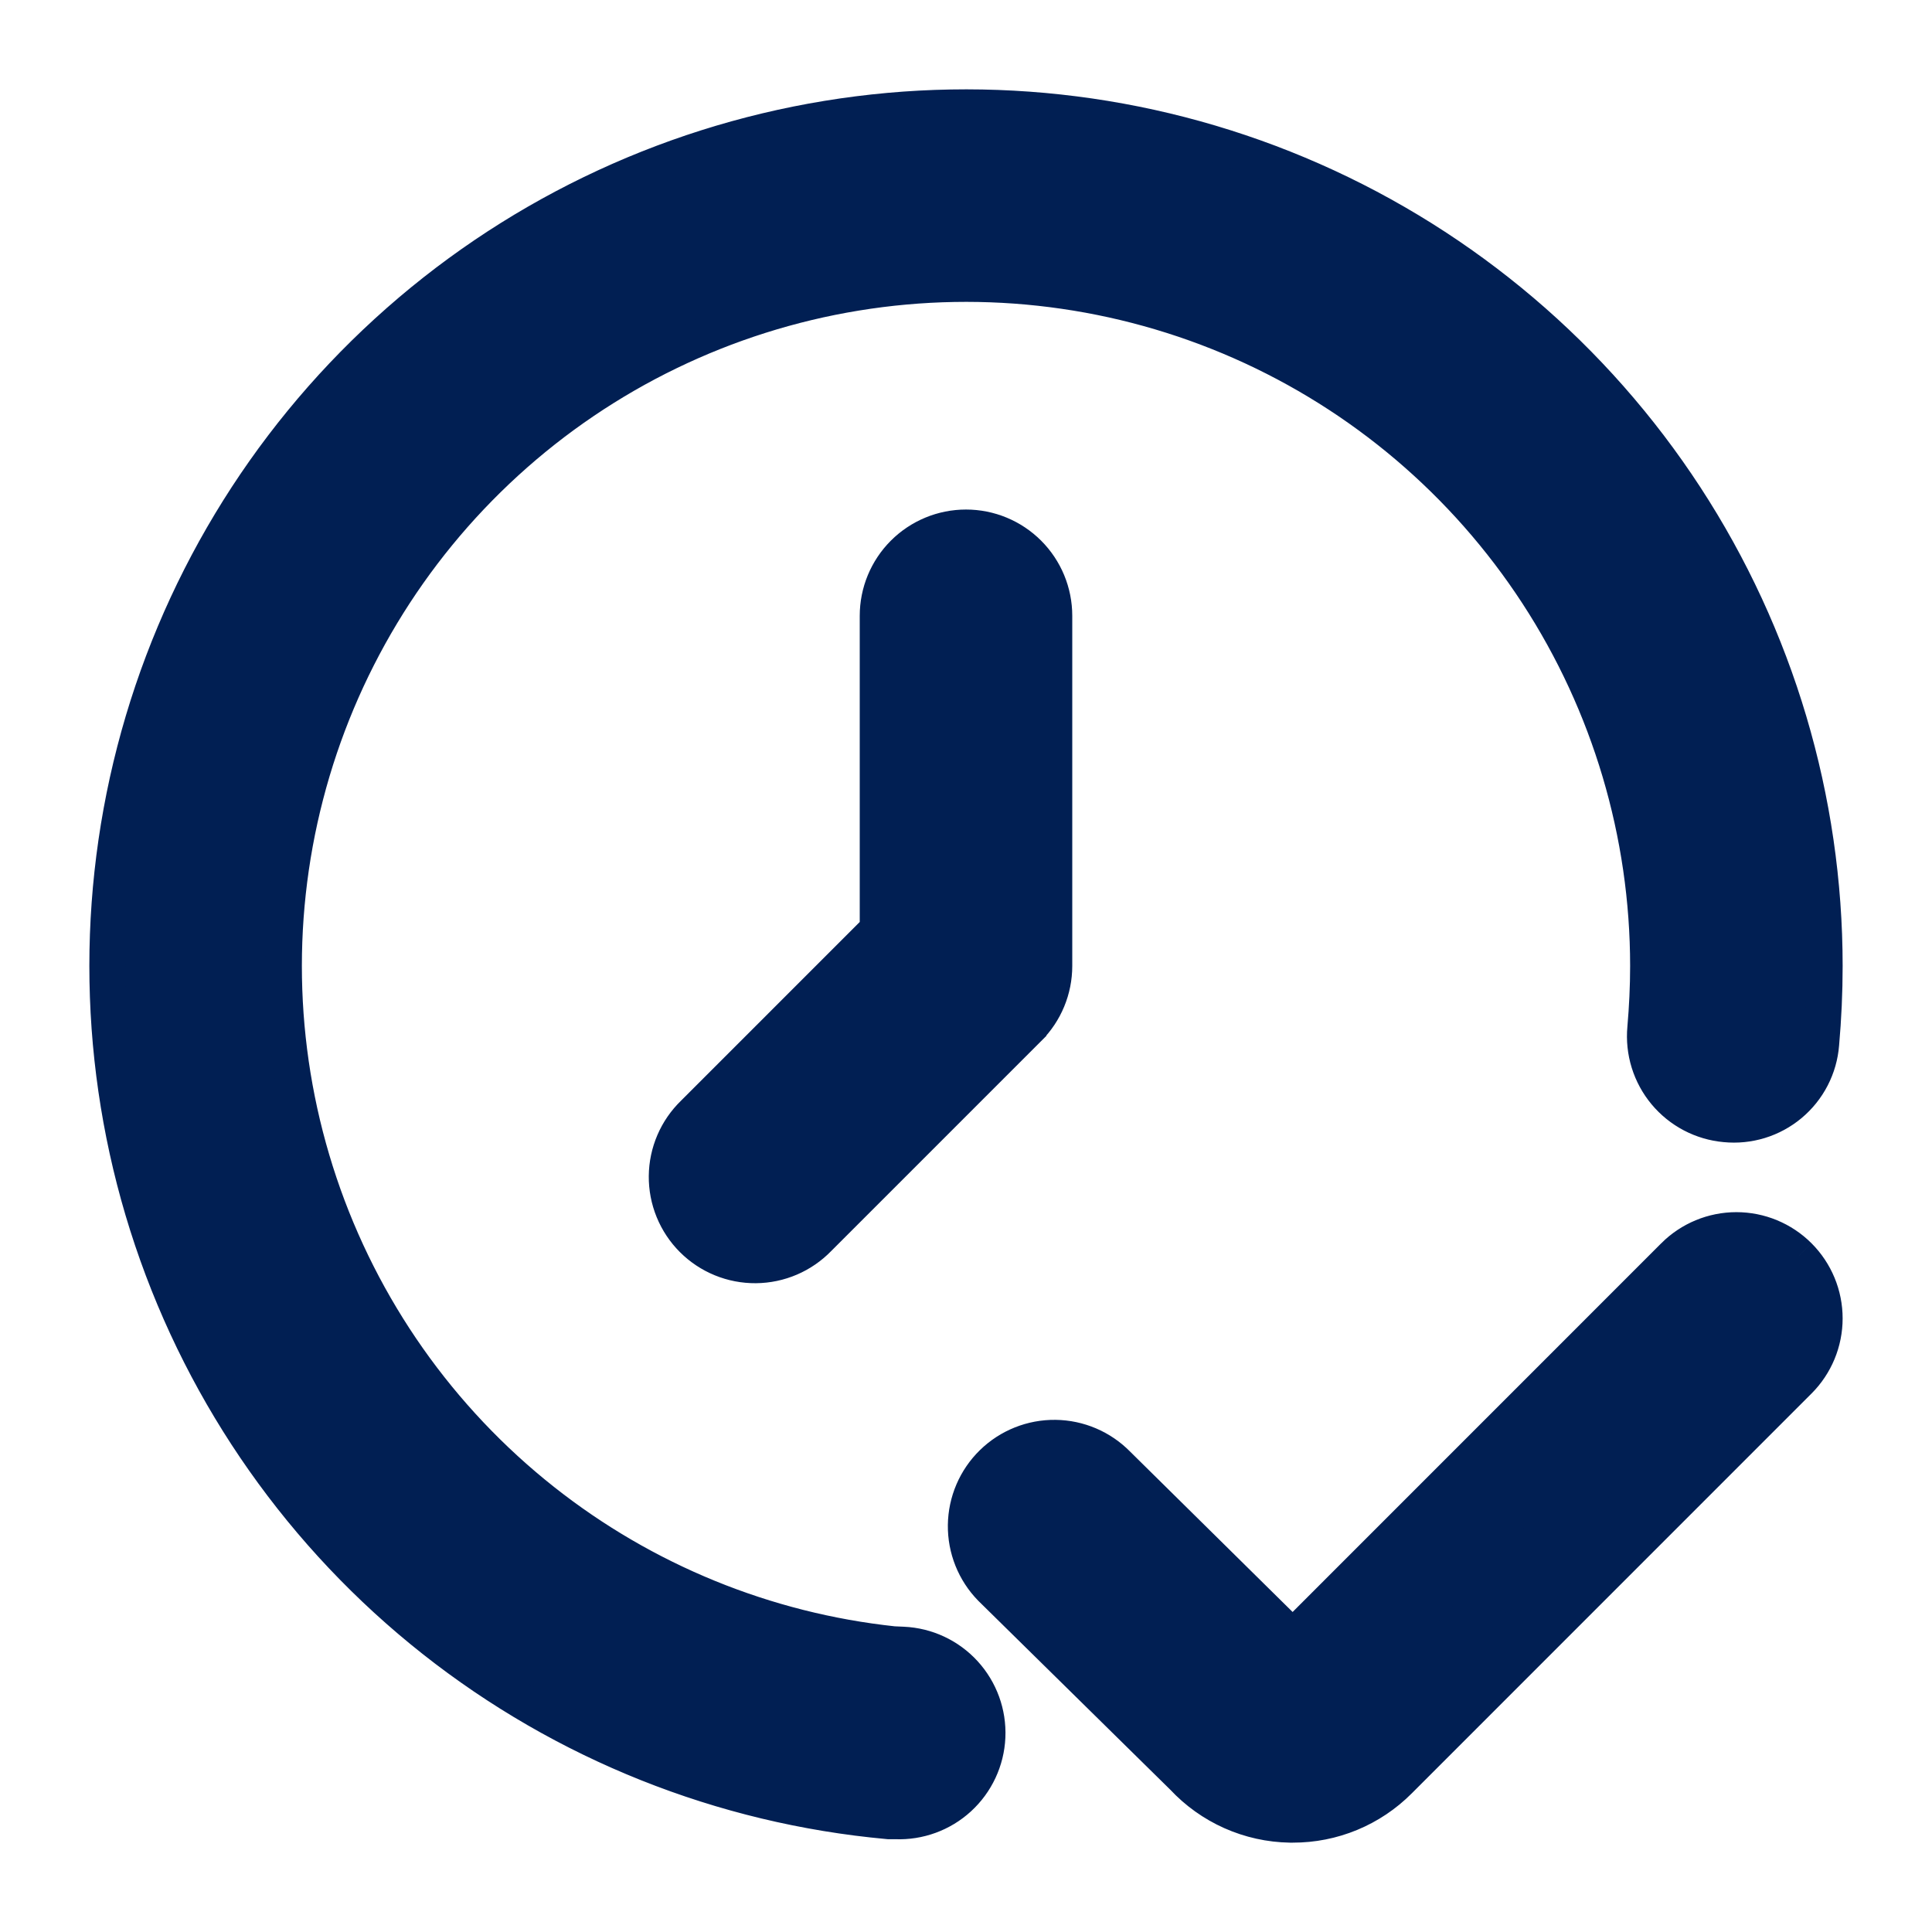 <svg xmlns="http://www.w3.org/2000/svg" width="800" height="800" viewBox="0 0 800 800" fill="none"><path d="M744.806 520.115L744.807 520.117C751.65 526.962 755.494 536.244 755.494 545.923C755.494 555.601 751.65 564.884 744.807 571.729L744.807 571.729L579.321 737.248C579.315 737.254 579.31 737.259 579.304 737.265M744.806 520.115L535.285 748C542.479 748.023 549.605 746.618 556.251 743.865C562.897 741.112 568.93 737.066 574 731.962L579.304 737.265M744.806 520.115C737.961 513.272 728.679 509.428 719 509.428C709.321 509.428 700.039 513.272 693.194 520.115L693.193 520.117L535.279 678.063L462.678 606.406C455.91 599.496 446.679 595.549 437.006 595.429C427.308 595.31 417.959 599.047 411.017 605.821C404.075 612.594 400.107 621.847 399.988 631.545C399.868 641.244 403.606 650.592 410.379 657.535L410.432 657.59L410.487 657.643L489.945 735.83C495.601 741.893 502.418 746.758 509.991 750.137C517.618 753.539 525.855 755.363 534.206 755.499L534.267 755.5H534.328L535.26 755.5C535.267 755.5 535.273 755.5 535.28 755.5M744.806 520.115L535.28 755.5M579.304 737.265C573.538 743.065 566.678 747.664 559.122 750.794C551.564 753.925 543.46 755.524 535.28 755.5M579.304 737.265L535.28 755.5M369.906 680.905C316.962 675.233 266.666 654.707 224.842 621.655C181.865 587.691 149.69 541.965 132.232 490.043C114.774 438.121 112.787 382.244 126.513 329.213C140.24 276.183 169.087 228.287 209.543 191.356C249.999 154.425 300.319 130.053 354.377 121.207C408.435 112.36 463.898 119.421 514.016 141.529C564.133 163.637 606.742 199.84 636.656 245.728C666.57 291.617 682.497 345.213 682.5 399.992C682.5 408.643 682.078 417.234 681.341 425.741C680.899 430.518 681.402 435.335 682.823 439.917C684.247 444.508 686.563 448.772 689.639 452.466C692.715 456.159 696.49 459.208 700.748 461.439C704.993 463.663 709.635 465.029 714.408 465.459C719.188 465.934 724.016 465.453 728.608 464.042C733.215 462.627 737.493 460.306 741.19 457.215C744.888 454.124 747.931 450.325 750.14 446.042C752.344 441.77 753.674 437.101 754.053 432.308C754.997 421.589 755.5 410.854 755.5 399.991C755.497 331.055 735.451 263.607 697.805 205.859C660.159 148.111 606.536 102.554 543.464 74.735C480.393 46.915 410.594 38.033 342.565 49.171C274.537 60.308 211.214 90.984 160.305 137.464C109.397 183.943 73.1 244.222 55.833 310.96C38.566 377.698 41.075 448.017 63.053 513.355C85.031 578.693 125.53 636.232 179.621 678.966C233.712 721.7 299.06 747.786 367.709 754.048L368.049 754.079H368.39H368.395H368.401H368.406H368.411H368.416H368.422H368.427H368.432H368.437H368.443H368.448H368.453H368.458H368.464H368.469H368.474H368.479H368.485H368.49H368.495H368.5H368.506H368.511H368.516H368.522H368.527H368.532H368.537H368.543H368.548H368.553H368.558H368.563H368.569H368.574H368.579H368.584H368.59H368.595H368.6H368.605H368.611H368.616H368.621H368.626H368.632H368.637H368.642H368.647H368.653H368.658H368.663H368.668H368.674H368.679H368.684H368.689H368.694H368.7H368.705H368.71H368.715H368.721H368.726H368.731H368.736H368.742H368.747H368.752H368.757H368.762H368.768H368.773H368.778H368.783H368.789H368.794H368.799H368.804H368.809H368.815H368.82H368.825H368.83H368.836H368.841H368.846H368.851H368.856H368.862H368.867H368.872H368.877H368.882H368.888H368.893H368.898H368.903H368.908H368.914H368.919H368.924H368.929H368.935H368.94H368.945H368.95H368.955H368.961H368.966H368.971H368.976H368.981H368.987H368.992H368.997H369.002H369.007H369.013H369.018H369.023H369.028H369.033H369.039H369.044H369.049H369.054H369.059H369.064H369.07H369.075H369.08H369.085H369.09H369.096H369.101H369.106H369.111H369.116H369.122H369.127H369.132H369.137H369.142H369.147H369.153H369.158H369.163H369.168H369.173H369.179H369.184H369.189H369.194H369.199H369.204H369.21H369.215H369.22H369.225H369.23H369.236H369.241H369.246H369.251H369.256H369.261H369.267H369.272H369.277H369.282H369.287H369.293H369.298H369.303H369.308H369.313H369.318H369.324H369.329H369.334H369.339H369.344H369.349H369.355H369.36H369.365H369.37H369.375H369.38H369.386H369.391H369.396H369.401H369.406H369.411H369.417H369.422H369.427H369.432H369.437H369.442H369.447H369.453H369.458H369.463H369.468H369.473H369.478H369.484H369.489H369.494H369.499H369.504H369.509H369.515H369.52H369.525H369.53H369.535H369.54H369.545H369.551H369.556H369.561H369.566H369.571H369.576H369.581H369.587H369.592H369.597H369.602H369.607H369.612H369.618H369.623H369.628H369.633H369.638H369.643H369.648H369.654H369.659H369.664H369.669H369.674H369.679H369.684H369.69H369.695H369.7H369.705H369.71H369.715H369.72H369.726H369.731H369.736H369.741H369.746H369.751H369.756H369.762H369.767H369.772H369.777H369.782H369.787H369.792H369.797H369.803H369.808H369.813H369.818H369.823H369.828H369.833H369.839H369.844H369.849H369.854H369.859H369.864H369.869H369.874H369.88H369.885H369.89H369.895H369.9H369.905H369.91H369.915H369.921H369.926H369.931H369.936H369.941H369.946H369.951H369.957H369.962H369.967H369.972H369.977H369.982H369.987H369.992H369.998H370.003H370.008H370.013H370.018H370.023H370.028H370.033H370.039H370.044H370.049H370.054H370.059H370.064H370.069H370.074H370.079H370.085H370.09H370.095H370.1H370.105H370.11H370.115H370.12H370.126H370.131H370.136H370.141H370.146H370.151H370.156H370.161H370.167H370.172H370.177H370.182H370.187H370.192H370.197H370.202H370.207H370.213H370.218H370.223H370.228H370.233H370.238H370.243H370.248H370.253H370.259H370.264H370.269H370.274H370.279H370.284H370.289H370.294H370.299H370.305H370.31H370.315H370.32H370.325H370.33H370.335H370.34H370.345H370.351H370.356H370.361H370.366H370.371H370.376H370.381H370.386H370.391H370.397H370.402H370.407H370.412H370.417H370.422H370.427H370.432H370.437H370.442H370.448H370.453H370.458H370.463H370.468H370.473H370.478H370.483H370.488H370.494H370.499H370.504H370.509H370.514H370.519H370.524H370.529H370.534H370.539H370.545H370.55H370.555H370.56H370.565H370.57H370.575H370.58H370.585H370.591H370.596H370.601H370.606H370.611H370.616H370.621H370.626H370.631H370.636H370.642H370.647H370.652H370.657H370.662H370.667H370.672H370.677H370.682H370.687H370.693H370.698H370.703H370.708H370.713H370.718H370.723H370.728H370.733H370.738H370.744H370.749H370.754H370.759H370.764H370.769H370.774H370.779H370.784H370.789H370.795H370.8H370.805H370.81H370.815H370.82H370.825H370.83H370.835H370.84H370.846H370.851H370.856H370.861H370.866H370.871C380.488 754.46 389.87 751.031 396.975 744.531C404.124 737.992 408.381 728.88 408.812 719.202C409.243 709.523 405.811 700.07 399.272 692.922C392.733 685.773 383.622 681.515 373.943 681.085L369.906 680.905ZM436.5 399.993V399.991V254.988C436.5 245.307 432.655 236.023 425.809 229.178C418.964 222.333 409.681 218.487 400 218.487C390.32 218.487 381.036 222.333 374.191 229.178C367.345 236.023 363.5 245.307 363.5 254.988V384.878L287.238 461.143C283.774 464.5 281.011 468.511 279.107 472.943C277.194 477.396 276.187 482.186 276.145 487.033C276.103 491.879 277.026 496.685 278.862 501.171C280.697 505.657 283.407 509.732 286.834 513.159C290.261 516.587 294.337 519.297 298.822 521.132C303.308 522.968 308.114 523.891 312.961 523.849C317.807 523.807 322.597 522.8 327.05 520.887C331.482 518.983 335.492 516.22 338.849 512.757L425.806 425.799C425.806 425.798 425.806 425.798 425.806 425.798C432.651 418.954 436.498 409.672 436.5 399.993Z" fill="#011F53" stroke="#011F53" stroke-width="15"></path></svg>
